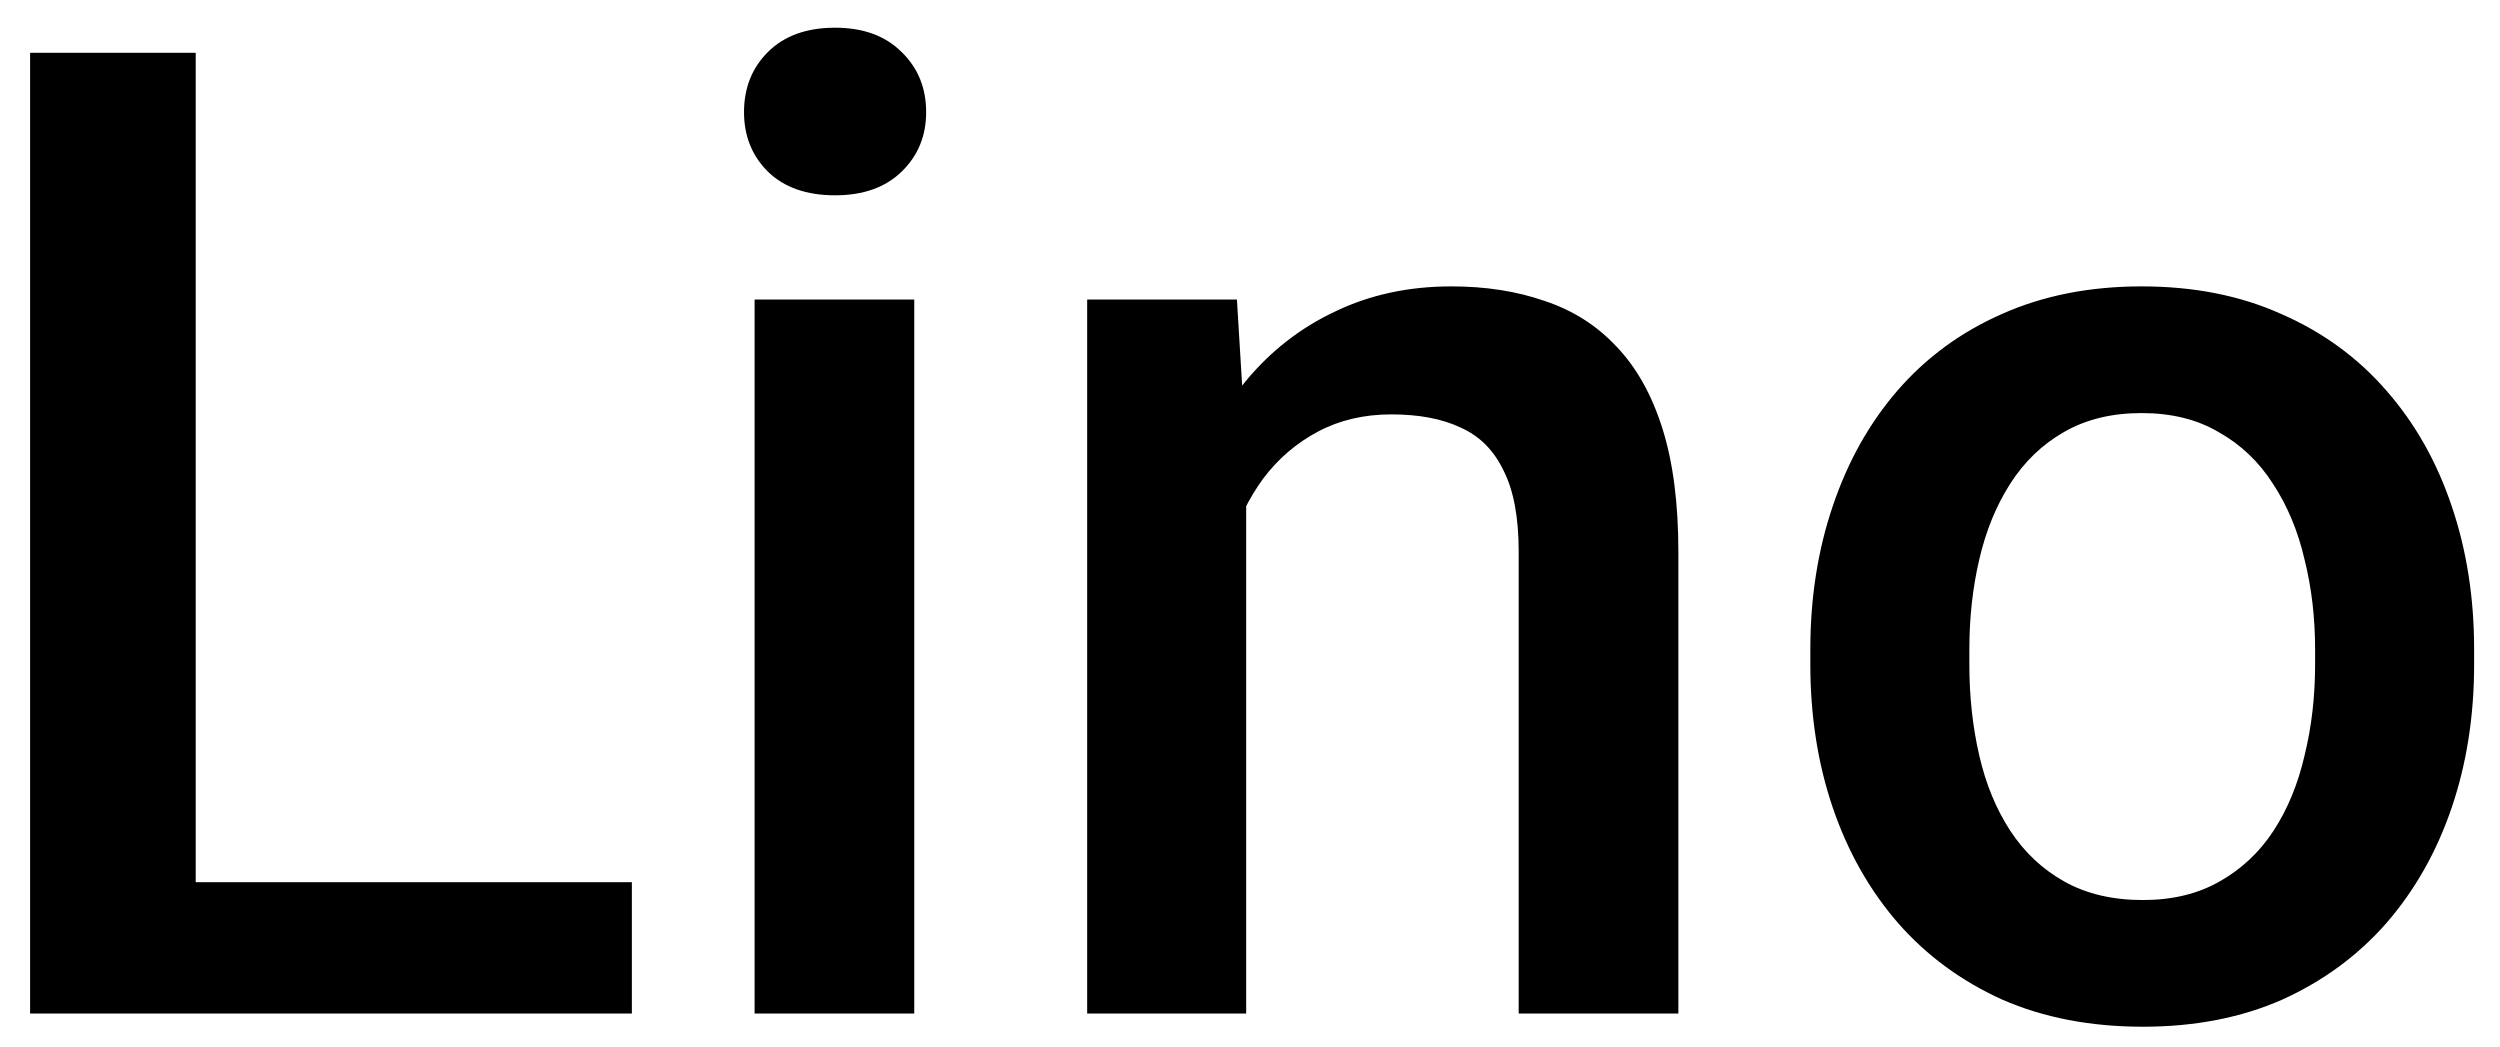 <svg width="74" height="31" viewBox="0 0 74 31" fill="none" xmlns="http://www.w3.org/2000/svg">
<path d="M18.703 26.113V30H4.426V26.113H18.703ZM5.793 1.562V30H0.891V1.562H5.793ZM27.062 8.867V30H22.336V8.867H27.062ZM22.023 3.32C22.023 2.604 22.258 2.012 22.727 1.543C23.208 1.061 23.872 0.82 24.719 0.82C25.552 0.82 26.21 1.061 26.691 1.543C27.173 2.012 27.414 2.604 27.414 3.32C27.414 4.023 27.173 4.609 26.691 5.078C26.21 5.547 25.552 5.781 24.719 5.781C23.872 5.781 23.208 5.547 22.727 5.078C22.258 4.609 22.023 4.023 22.023 3.32ZM36.887 13.379V30H32.18V8.867H36.613L36.887 13.379ZM36.047 18.652L34.523 18.633C34.536 17.135 34.745 15.762 35.148 14.512C35.565 13.262 36.138 12.188 36.867 11.289C37.609 10.391 38.495 9.701 39.523 9.219C40.552 8.724 41.698 8.477 42.961 8.477C43.977 8.477 44.895 8.62 45.715 8.906C46.548 9.18 47.258 9.629 47.844 10.254C48.443 10.879 48.898 11.693 49.211 12.695C49.523 13.685 49.68 14.902 49.68 16.348V30H44.953V16.328C44.953 15.312 44.803 14.512 44.504 13.926C44.217 13.327 43.794 12.904 43.234 12.656C42.688 12.396 42.004 12.266 41.184 12.266C40.376 12.266 39.654 12.435 39.016 12.773C38.378 13.112 37.837 13.574 37.395 14.16C36.965 14.746 36.633 15.423 36.398 16.191C36.164 16.96 36.047 17.78 36.047 18.652ZM53.586 19.668V19.219C53.586 17.695 53.807 16.283 54.25 14.98C54.693 13.665 55.331 12.526 56.164 11.562C57.01 10.586 58.039 9.831 59.25 9.297C60.474 8.75 61.854 8.477 63.391 8.477C64.94 8.477 66.32 8.75 67.531 9.297C68.755 9.831 69.79 10.586 70.637 11.562C71.483 12.526 72.128 13.665 72.57 14.98C73.013 16.283 73.234 17.695 73.234 19.219V19.668C73.234 21.191 73.013 22.604 72.57 23.906C72.128 25.208 71.483 26.348 70.637 27.324C69.79 28.288 68.762 29.043 67.551 29.59C66.34 30.124 64.966 30.391 63.43 30.391C61.88 30.391 60.493 30.124 59.27 29.59C58.059 29.043 57.03 28.288 56.184 27.324C55.337 26.348 54.693 25.208 54.25 23.906C53.807 22.604 53.586 21.191 53.586 19.668ZM58.293 19.219V19.668C58.293 20.619 58.391 21.517 58.586 22.363C58.781 23.21 59.087 23.952 59.504 24.59C59.921 25.228 60.454 25.729 61.105 26.094C61.757 26.458 62.531 26.641 63.43 26.641C64.302 26.641 65.057 26.458 65.695 26.094C66.346 25.729 66.88 25.228 67.297 24.59C67.713 23.952 68.019 23.21 68.215 22.363C68.423 21.517 68.527 20.619 68.527 19.668V19.219C68.527 18.281 68.423 17.396 68.215 16.562C68.019 15.716 67.707 14.967 67.277 14.316C66.861 13.665 66.327 13.158 65.676 12.793C65.038 12.415 64.276 12.227 63.391 12.227C62.505 12.227 61.737 12.415 61.086 12.793C60.448 13.158 59.921 13.665 59.504 14.316C59.087 14.967 58.781 15.716 58.586 16.562C58.391 17.396 58.293 18.281 58.293 19.219Z" fill="black"/>
</svg>
